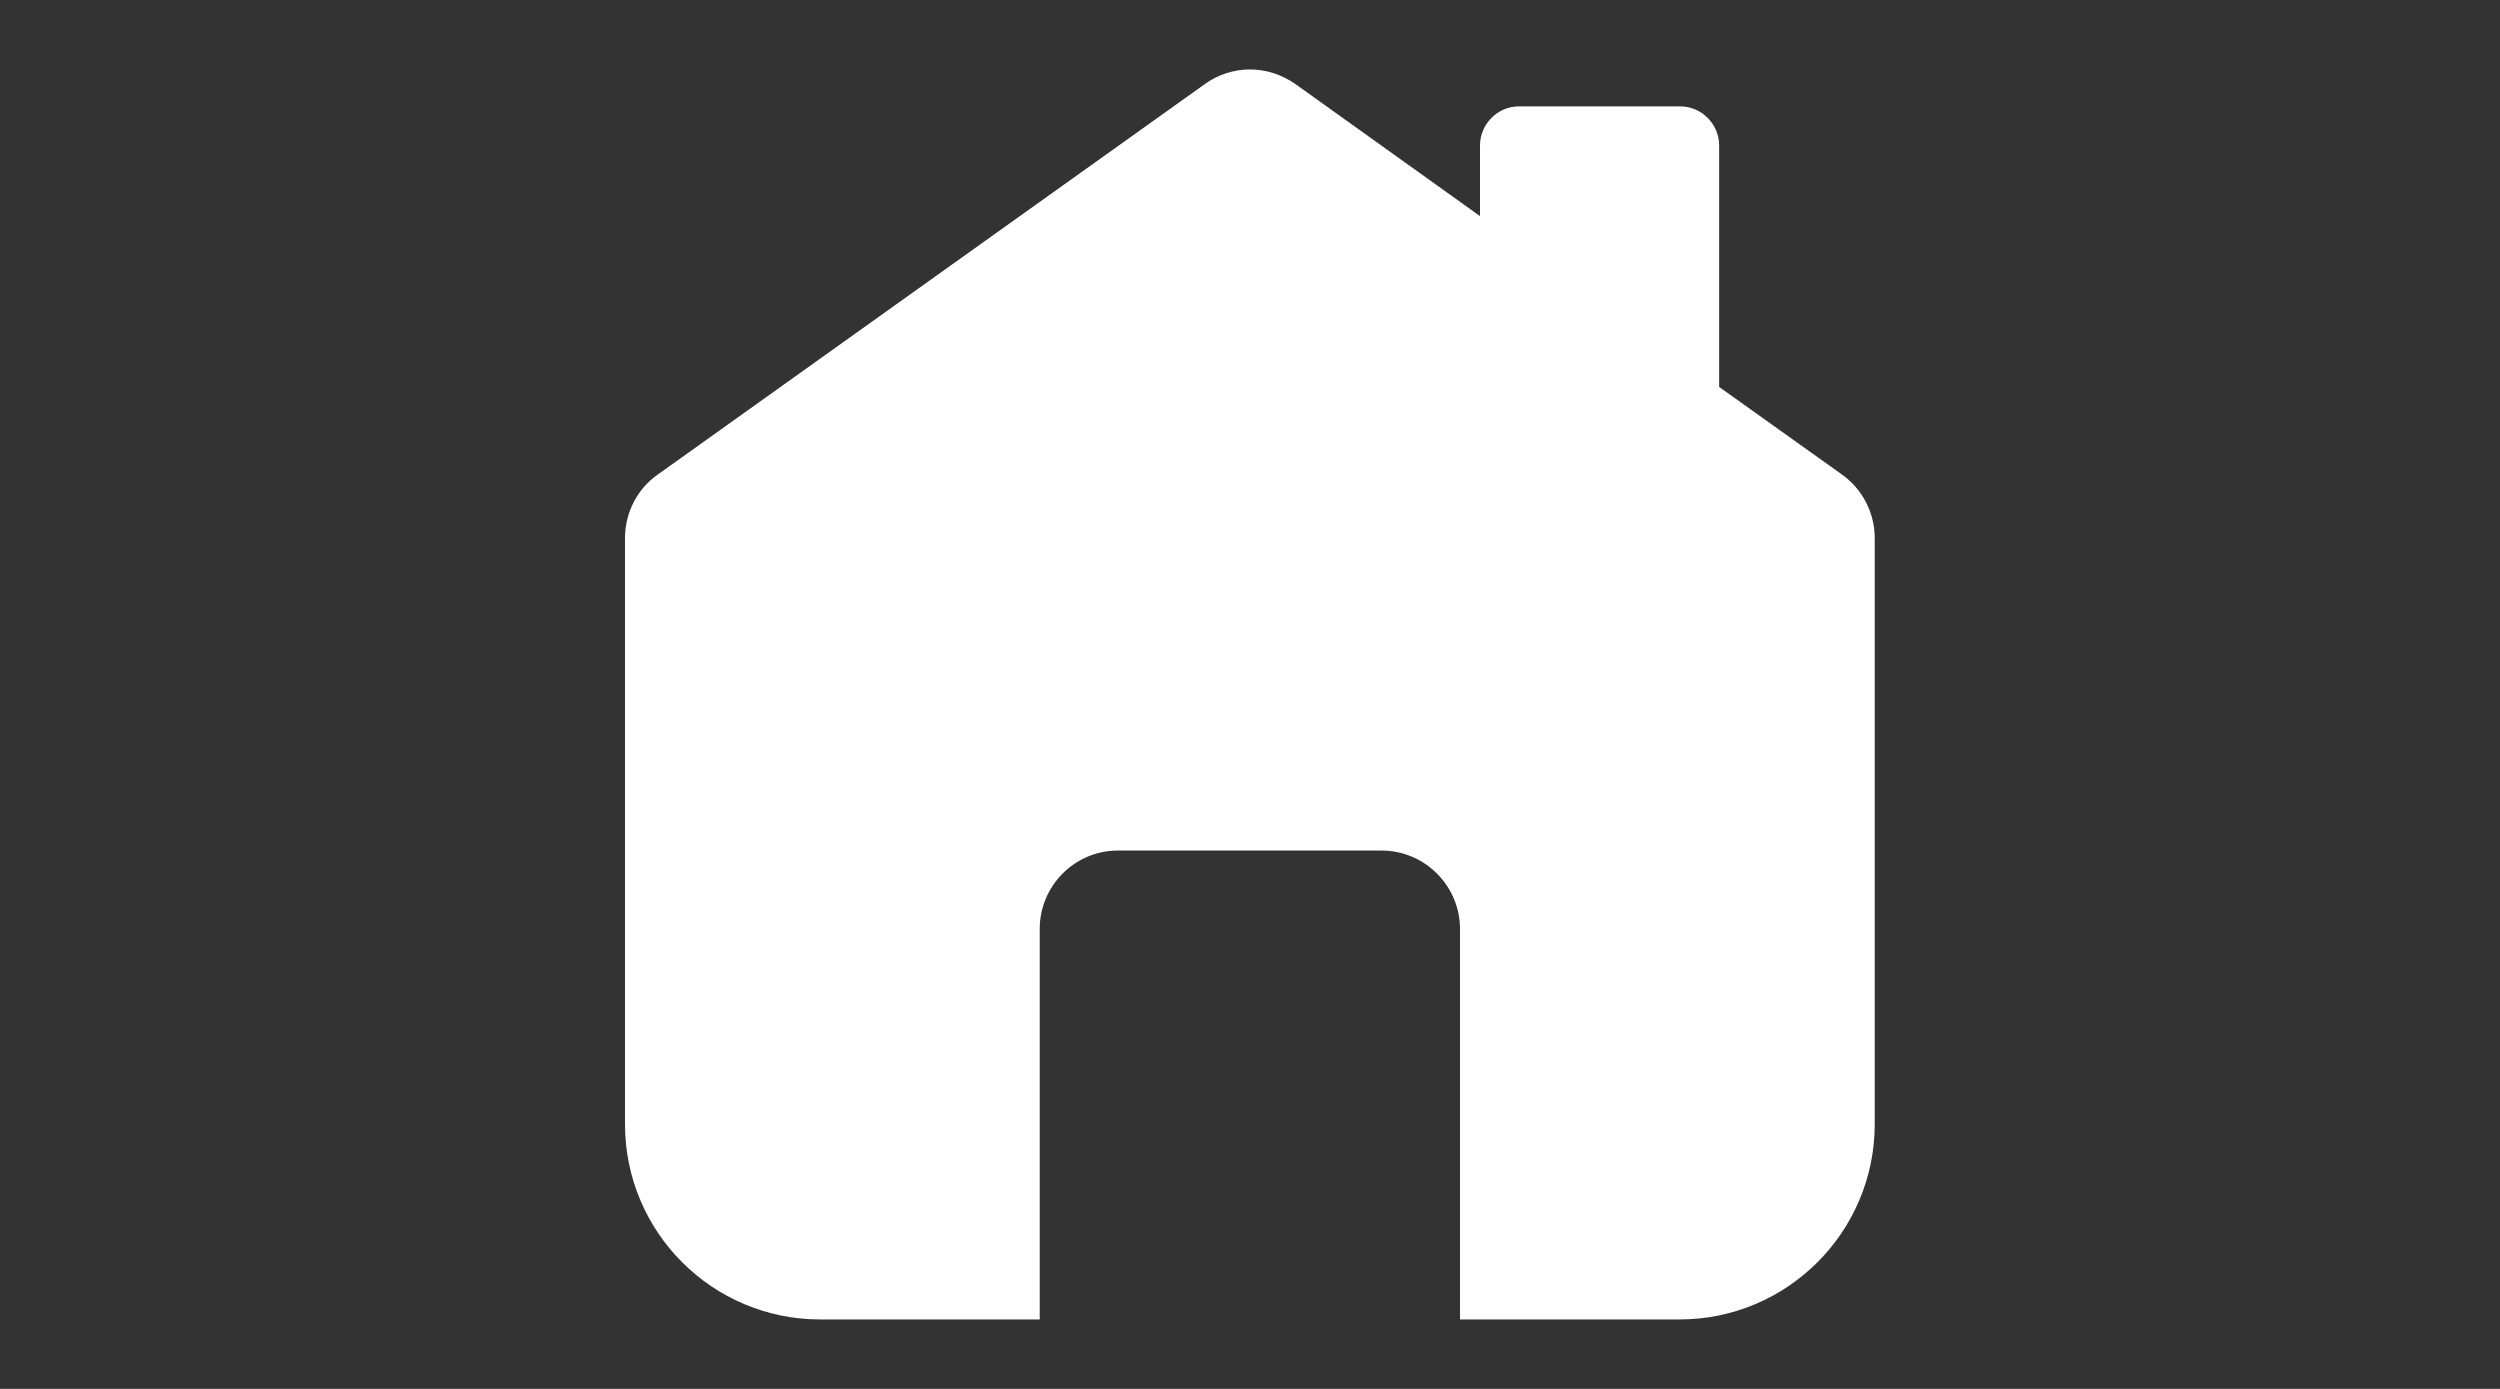 <?xml version="1.0" encoding="utf-8"?>
<!-- Generator: Adobe Illustrator 18.1.1, SVG Export Plug-In . SVG Version: 6.00 Build 0)  -->
<!DOCTYPE svg PUBLIC "-//W3C//DTD SVG 1.1//EN" "http://www.w3.org/Graphics/SVG/1.1/DTD/svg11.dtd">
<svg version="1.1" id="Livello_1" xmlns="http://www.w3.org/2000/svg" xmlns:xlink="http://www.w3.org/1999/xlink" x="0px" y="0px"
	 viewBox="390 275 900 500" enable-background="new 390 275 900 500" xml:space="preserve">
<rect x="390" y="275" width="900" height="500" fill="#333333" stroke="none"/>
<g>
	<path fill="#FFFFFF" d="M-1750.6,58v15.2c0,8.8,7,15.2,15.2,15.2h61.8c8.8,0,15.8-7,15.8-15.2V58H-1750.6z"/>
	<path fill="#FFFFFF" d="M-1472.3,58v15.2c0,8.8,7,15.2,15.2,15.2h61.8c8.8,0,15.2-7,15.2-15.2V58H-1472.3z"/>
	<path fill="#FFFFFF" d="M-1510.8-293.2c-57.2,0-103.3,46.7-103.3,103.3s46.1,103.2,103.3,103.2c57.2,0,103.2-46.1,103.2-103.2
		C-1407.6-246.5-1453.7-293.2-1510.8-293.2 M-1433.3-206.3c5.8,0.6,10.5,5.3,11.1,11.7v10.5c-0.6,5.8-5.3,10.5-11.1,11.7h-3.5h-5.8
		h-2.9c-1.2,0-1.7,0.6-2.9,0.6c-1.2,0.6-2.3,1.2-3.5,2.3c-4.1,4.1-4.1,10.5-0.6,14.6l1.8,1.8l4.1,4.1l2.3,2.3
		c3.5,4.7,3.5,11.7,0,16.3l-7.6,7.6c-4.7,3.5-11.1,3.5-16.3,0l-2.3-2.3l-4.1-4.1l-1.8-1.8c-0.6,0-0.6-0.6-1.2-0.6
		c-1.2-0.6-2.9-1.2-4.7-1.8h-0.6h-0.6c-1.2,0-2.3,0-2.9,0.6l0,0c-0.6,0-1.2,0.6-1.7,0.6l0,0l0,0c0,0-0.6,0-0.6,0.6
		c-0.6,0.6-1.7,1.2-2.3,1.8c0,0,0,0-0.6,0.6c0,0,0,0,0,0.6c-1.2,1.8-1.8,3.5-2.3,5.8l0,0v2.3v5.8v3.5c-0.6,5.8-5.8,10.5-11.7,11.1
		h-10.5c-5.8-0.6-10.5-5.2-11.7-11.1v-3.5v-5.8v-2.3c0-2.3-1.2-4.7-2.9-6.4c-2.3-2.3-5.3-3.5-8.8-3.5h-0.6l0,0h-0.6l0,0
		c-0.6,0-0.6,0-1.2,0l0,0c0,0-0.6,0-1.2,0.6c0,0,0,0-0.6,0c0,0-0.6,0-0.6,0.6c0,0-0.6,0-0.6,0.6c0,0,0,0-0.6,0c0,0-0.6,0-0.6,0.6
		l0,0l0,0l-5.8,5.8l-2.3,2.3c-4.7,3.5-11.1,3.5-16.3,0l-7.6-7.6c-3.5-4.7-4.1-11.1,0-16.3l2.3-2.3l4.1-4.1l1.7-1.8
		c1.8-1.8,2.3-4.1,2.3-7c0-5.2-3.5-9.3-8.2-10.5h-0.6l0,0c-0.6,0-0.6,0-1.2,0h-8.2h-3.5c-5.8-0.6-10.5-5.8-11.1-11.7V-194
		c0.6-5.8,5.3-10.5,11.1-11.7h3.5h5.8h2.9c2.3,0,4.7-1.2,6.4-3.5c2.3-2.3,3.5-5.8,2.9-9.3l0,0c0-0.6,0-0.6,0-1.2l0,0
		c0-0.6,0-0.6,0-1.2c0,0,0,0,0-0.6v-0.6c0,0,0,0,0-0.6v-0.6c0,0,0,0,0-0.6c0,0,0,0-0.6-0.6c0,0,0,0,0-0.6c0,0,0,0-0.6-0.6l-5.8-5.8
		l-2.3-2.3c-3.5-4.7-3.5-11.7,0-16.3l7.6-7.6c4.7-3.5,11.1-3.5,16.3,0l2.3,2.3l4.1,4.1l1.7,1.8c1.8,1.8,4.1,2.3,7,2.3
		c2.9,0,5.3-1.2,7-2.9c1.2-1.2,1.8-2.3,2.9-3.5c0-0.6,0-0.6,0.6-1.2l0,0c0-0.6,0-0.6,0.6-1.2l0,0c0-0.6,0-0.6,0-1.2l0,0
		c0-0.6,0-0.6,0-1.2l0,0v-2.3v-5.8v-3.5c0.6-5.8,5.3-10.5,11.7-11.1h10.5c5.8,0.6,10.5,5.2,11.7,11.1v3.5v5.8v2.9
		c0,2.3,1.2,4.7,2.9,6.4c1.2,1.2,2.3,1.8,3.5,2.3c3.5,1.8,8.2,1.2,11.7-1.8l5.8-5.8l2.3-2.3c4.7-3.5,11.1-3.5,15.8,0l7.6,7.6
		c3.5,4.7,4.1,11.1,0,16.3l-2.3,2.3l-4.1,4.1l-1.7,1.8c-0.6,1.2-1.2,2.3-1.7,3.5c-0.6,1.2-0.6,2.3-0.6,3.5c0,4.1,1.7,7.6,5.3,9.3
		l0,0c1.2,1.2,2.9,1.8,4.7,1.8h8.8L-1433.3-206.3L-1433.3-206.3z"/>
	<path fill="#FFFFFF" d="M-1510.8-237.2c-26.2,0-47.2,21-47.2,47.3c0,26.2,21,47.3,47.2,47.3s47.2-21,47.2-47.3
		C-1463.6-215.6-1484.6-237.2-1510.8-237.2"/>
	<path fill="#FFFFFF" d="M-1371.4-406.4h-387.3c-21.6,0-39.7,17.5-39.7,39.7v354.1c0,21.6,17.5,39.7,39.7,39.7h387.3
		c21.6,0,39.7-17.5,39.7-39.7v-354.1C-1331.8-388.9-1349.3-406.4-1371.4-406.4 M-1696.9-126.3c0,8.8-7,15.7-15.8,15.7
		s-15.8-7-15.8-15.7V-180c4.7,1.8,10.5,2.9,15.8,2.9s11.1-1.2,15.8-2.9V-126.3z M-1712.7-198.1c-19.8,0-35.6-15.7-35.6-35.6
		s15.8-35.6,35.6-35.6c19.2,0,35.6,15.7,35.6,35.6S-1692.8-198.1-1712.7-198.1 M-1510.8-60.4c-71.2,0-128.9-57.7-128.9-128.9
		c0-71.2,57.8-128.9,128.9-128.9c71.2,0,128.9,57.8,128.9,128.9C-1381.9-118.8-1439.7-60.4-1510.8-60.4"/>
</g>
<g>
	<path fill="#FFFFFF" d="M-1341.1,543.3h-46.7c-21.6,0-38.5,21-38.5,46.7v403.1c0,25.7,17.5,46.7,38.5,46.7h46.7
		c21.6,0,38.5-21,38.5-46.7V590C-1302.6,564.3-1320.1,543.3-1341.1,543.3 M-1364.4,989c-16.9,0-30.9-14-30.9-30.9s14-30.9,30.9-30.9
		s30.9,14,30.9,30.9C-1333.5,975-1347.5,989-1364.4,989 M-1333.5,760.3c0,10.5-8.8,19.2-19.2,19.2h-23.3c-10.5,0-19.2-8.8-19.2-19.2
		V593.5c0-10.5,8.8-19.2,19.2-19.2h23.3c10.5,0,19.2,8.8,19.2,19.2V760.3z"/>
	<path fill="#FFFFFF" d="M-1527.2,543.3h-46.7c-21.6,0-38.5,21-38.5,46.7v403.1c0,25.7,17.5,46.7,38.5,46.7h46.7
		c21.6,0,38.5-21,38.5-46.7V590C-1488.7,564.3-1505.6,543.3-1527.2,543.3 M-1550.5,989c-16.9,0-30.9-14-30.9-30.9s14-30.9,30.9-30.9
		c16.9,0,30.9,14,30.9,30.9S-1533.6,989-1550.5,989 M-1519.6,760.3c0,10.5-8.8,19.2-19.2,19.2h-23.3c-10.5,0-19.2-8.8-19.2-19.2
		V593.5c0-10.5,8.8-19.2,19.2-19.2h23.3c10.5,0,19.2,8.8,19.2,19.2V760.3z"/>
	<path fill="#FFFFFF" d="M-1713.3,543.3h-46.7c-21.6,0-38.5,21-38.5,46.7v403.1c0,25.7,17.5,46.7,38.5,46.7h46.7
		c21.6,0,38.5-21,38.5-46.7V590C-1674.2,564.3-1691.7,543.3-1713.3,543.3 M-1736.6,989c-16.9,0-30.9-14-30.9-30.9s14-30.9,30.9-30.9
		c16.9,0,30.9,14,30.9,30.9C-1705.7,975-1719.1,989-1736.6,989 M-1705.7,760.3c0,10.5-8.8,19.2-19.2,19.2h-23.3
		c-10.5,0-19.2-8.8-19.2-19.2V593.5c0-10.5,8.8-19.2,19.2-19.2h23.3c10.5,0,19.2,8.8,19.2,19.2V760.3z"/>
</g>
<g>
	<path fill="#FFFFFF" d="M2845.8,606.3c0-1.3,0.4-2.6,1.3-3.5c3.5-7,6.6-14.1,10.6-21.1c4-7.5,7.5-15.4,11.4-23.3
		c2.6-4.8,2.6-4.8-2.6-6.2c-10.1-2.2-18.9-6.6-27.7-12.3c-4.8-3.1-9.2-6.6-14.1-9.2c-3.1-1.8-6.2-4.4-9.2-6.2
		c-4.4-3.1-9.2-5.7-14.1-8.8c-4.8-2.6-9.2-5.3-14.5-7.5c-10.6-4.4-21.1-8.4-32.1-10.6c-10.1-2.2-20.3-4.4-30.4-5.3
		c-0.4,0-1.3-0.4-2.2,0c1.8,3.1,3.1,6.2,4,9.7c1.8,6.6,1.3,13.2-0.4,19.8c-2.6,10.1-5.3,20.7-7.9,30.8c-0.9,4-1.3,7.5-1.3,11.4
		c0,15.9,0,31.7,0,47.6c0,38.8,0,77.5,0,116.3c0,1.8,0.4,2.6,1.3,4c3.1,4,4,8.4,2.2,13.2c-0.9,2.2-0.4,4.4,0,6.6
		c2.2,8.8,4.8,17.2,7,26c2.2,9.2,2.6,18.9-1.3,28.2c-0.9,2.2,0.9,1.3,1.3,1.3c11.9,0,24.2,0,36.1,0c4,0,6.2,1.8,7.5,4.8
		c2.2,4.4,2.2,9.2,1.8,14.1c0,1.8,0.4,1.8,1.8,1.8c5.7,0,11.4,0.4,17.2,0c6.6-0.4,11.9,4.8,13.2,10.6c0.9,4.4,0.9,9.2-0.9,13.2
		c-2.2,4.4-5.3,7-10.6,7c-50.6,0-100.8,0-151.5,0c-6.6,0-13.2,0-20.3,0c-3.5,0-6.2-1.8-8.4-4.4c-4-5.3-4.4-15.4-0.4-20.7
		c2.2-3.5,5.3-5.7,9.7-5.7c6.2,0,12.3,0,18.5,0c1.3,0,1.8-0.4,1.8-1.8c-0.4-4.8-0.4-9.7,1.8-14.1c1.3-3.5,4-5.3,7.9-5.3
		c11.9,0,23.3,0,35.2,0c0.9,0,1.8,0,3.1,0c-1.8-3.5-2.6-7-3.1-10.6c-0.9-4.8,0-9.7,0.9-14.5c2.2-10.6,4.8-21.1,7.5-31.7
		c0.4-1.8,0.4-3.1-0.4-4.8c-2.6-5.3-0.9-10.1,2.2-14.5c0.9-1.3,1.3-2.2,1.3-4c0-30.8,0-61.7,0-92.5c0-23.8,0-48,0-71.8
		c0-1.8-0.4-3.5-0.9-4.8c-3.5-13.2-6.6-26.4-9.7-39.6c-1.3-5.7-1.8-11.9-0.4-17.6c0.9-3.1,2.2-5.7,4-8.8c-3.5,0.4-7,0.9-10.6,1.3
		c-8.8,1.3-17.6,3.5-26.4,5.7c-10.1,2.2-19.4,6.2-28.6,10.6c-7.5,3.5-15,7.5-21.6,12.3c-4.4,3.1-8.8,5.7-13.2,8.8
		c-6.6,4.4-13.7,8.8-20.7,13.2c-7.5,4.8-15.9,7.9-24.7,9.2c-1.8,0.4-1.8,0.9-1.3,2.2c1.3,3.1,3.1,6.2,4.4,9.2
		c3.5,7.5,7.5,15,11,22.5c3.1,6.6,6.6,12.8,9.2,19.4c1.8,4.4,4.4,7.9,6.2,12.3s4,8.4,5.7,12.3c3.5,6.6,6.6,13.7,10.1,20.3
		c2.6,5.3,5.7,10.6,7.9,15.9c2.2,5.7,5.7,10.6,7.9,16.3c1.8,4.4,4,8.4,5.7,12.3c3.1,6.2,5.7,12.3,9.2,18.5c0.4,0.4,0.4,1.3,1.3,1.3
		c0.9,0,0.9,0.4,0.9,1.3c0,0.4,0,0.9,0,0.9c3.1,1.3,0.9,3.5,0.4,5.3c-1.8,7.9-7.5,12.3-14.1,16.3c-9.7,6.2-20.7,9.7-32.1,12.3
		c-15.4,3.1-30.8,4.4-46.2,4.4c-11.4,0-22.5-1.8-33.5-3.5c-7.9-1.3-15-4-22.5-6.6c-6.2-2.2-11.9-5.3-16.7-9.2
		c-5.3-4-10.1-8.8-10.1-16.7c0-1.3,1.8-4,3.1-4.4c0.9-0.4,1.3-0.9,1.3-1.3c1.3-2.6,2.6-5.3,4-8.4c4.8-10.1,10.1-20.3,15-30.4
		c5.3-11.4,11-22.5,16.3-33.9c3.5-7.5,7-15,11-22.5c4-8.4,8.4-17.2,12.3-25.5c3.5-7,7-14.5,10.6-21.6c2.6-5.7,5.7-11.4,8.4-17.6
		c-3.1-0.4-5.7,0-8.8-0.4c-4-0.4-8.8-3.5-9.2-8.8c-0.4-2.2-1.3-4-1.8-6.2c-0.9-6.2,0.9-11.4,5.7-15.4c4.4-3.5,10.1-4.4,15.4-2.2
		c4.4,1.8,7,5.3,8.8,9.2c0.4,1.3,1.3,1.8,2.6,1.3c6.2-1.3,12.3-4,17.6-7.5c7-4.4,14.1-9.2,21.1-13.7c5.7-4,11.4-7.9,17.6-11.4
		c6.6-3.5,13.7-7,20.7-10.1c14.1-6.2,28.6-10.6,43.2-13.7c8.8-1.8,18.1-3.1,27.3-4c1.3,0,1.8-0.4,0.9-1.8
		c-2.6-5.7-2.2-11.4,1.8-16.3c0.9-1.3,0.9-2.2,0-3.5c-4.4-6.6-6.6-13.2-4.8-21.1c0.9-4.8,3.5-8.8,4.8-13.2
		c2.6-9.2,6.2-18.1,8.4-27.3c0.4-2.2,0.9-4.4,1.8-6.6c0.4-1.8,1.8-2.6,3.5-2.6s2.6,1.3,3.1,3.1c2.2,8.4,4.4,16.7,6.6,25.1
		c1.8,6.2,3.5,12.3,5.3,18.5c2.6,7.9,1.3,15.9-3.1,22.9c-1.3,2.6-1.8,4.4,0,7c3.1,4.8,3.1,9.7,0.4,15c-0.4,0.9-0.4,1.3,0.9,1.3
		c9.2,0.9,18.5,2.6,27.7,4c8.4,1.3,16.3,4.4,24.2,6.6c8.4,2.2,16.3,6.2,24.2,9.2c2.6,0.9,4.8,2.2,7.5,3.5c6.2,3.5,12.3,7,18.5,11
		c7,4.4,13.7,9.2,20.7,13.7c5.7,3.5,11,7.5,17.2,10.1c3.1,1.3,6.6,1.8,9.7,2.6c0.9,0.4,0.9-0.4,1.3-0.9c0.9-2.2,2.2-4.4,3.5-6.2
		c4.8-5.3,11.9-6.6,18.5-3.5c7.9,4,11,11.9,7.9,19.8c-0.4,0.9-0.9,2.2-0.9,3.1c-0.9,5.3-5.7,8.8-11,8.8c-2.2,0-4.4,0-7,0
		c2.2,6.2,5.3,11.4,7.9,16.7c2.6,5.7,5.3,11.4,8.4,17.2v0.4c-1.8,1.8-3.1,3.1-4.8,4.8c-0.9-0.4-0.9-0.9-1.3-1.8
		c-0.4-2.2-1.8-4-2.6-6.2c-1.8-4-4.4-7.9-6.2-12.3c-0.9-2.2-2.2-4.4-3.5-6.6c-0.4,0.4-0.4,1.3-0.4,1.8c0,12.3,0,24.7,0,37
		c0,0.9,0,1.8-0.4,2.2c-1.8,2.2-4,4.4-6.2,6.2c-0.4-0.9-0.4-1.8-0.4-2.6c0-15.9,0-31.3,0-47.1v-2.6c-1.3,1.3-1.8,2.2-2.2,3.1
		c-4,8.4-7.9,16.7-11.9,25.1c-2.6,5.3-5.3,10.1-7.5,15.4c-0.9,1.8-1.3,4-3.1,5.3C2848.9,609.4,2847.2,607.6,2845.8,606.3
		 M2540.2,561.8v1.8c0,25.5,0,50.6,0,76.2c0,24.7,0,48.9,0,73.5c0,1.3,0,2.2,1.8,2.2c24.2,0,48,0,72.2,0c1.3,0,1.8-0.4,0.9-1.8
		c-3.5-5.7-6.2-12.3-9.2-18.5c-4-7.9-7.9-15.9-11.4-23.8c-3.1-7-6.6-14.1-10.1-20.7c-4.4-9.2-8.8-18.1-13.2-27.3
		c-3.5-7-7-14.1-10.6-21.6c-4.4-9.7-9.2-18.5-13.7-28.2C2544.6,570.2,2542.9,565.8,2540.2,561.8 M2533.6,567.1
		C2533.2,567.1,2533.2,567.1,2533.6,567.1c-1.8,2.2-3.1,4-4,6.2c-2.6,7-7,13.2-9.7,20.3c-1.3,3.5-4,7-5.3,10.6
		c-3.1,7-7,13.7-10.1,21.1c-2.2,5.7-5.3,11-7.9,16.7c-4.4,9.2-8.8,18.1-13.2,27.3c-4,7.5-7,15-10.6,22.5c-3.1,6.6-6.2,12.8-9.7,19.4
		c-0.9,1.8-1.3,3.1-2.2,5.3c4,0,7,0,10.6,0c19.8,0,39.6,0,59.4,0c2.2,0,2.6-0.4,2.6-2.6c0-25.5,0-51.5,0-77.1c0-21.6,0-43.2,0-64.7
		V567.1L2533.6,567.1z"/>
	<path fill="#FFFFFF" d="M2845.8,606.3c1.3,1.3,3.1,3.1,4.4,4.4c0,0.4,0,0.9-0.4,1.8c-4,8.4-8.4,17.2-12.3,25.5
		c-2.6,5.7-5.7,11-7.9,16.7c-2.2,5.3-5.3,10.6-7.9,15.9c-3.5,7.5-7,15-11,22.5c-2.6,5.3-5.3,10.6-7.9,15.9c-0.9,2.2-2.2,4.4-3.5,6.6
		c0.9,0,1.8,0,2.6,0c23.3,0,47.1,0,70.5,0c2.2,0,2.6-0.4,2.6-2.6c0-25.1,0-49.8,0-74.9c0-0.9-0.4-1.8,0.4-2.6c2.2,2.2,4,4,6.2,6.2
		c0.4,0.9,0.4,1.8,0.4,2.6c0,22.9,0,45.8,0,69.1c0,2.2,0.4,2.6,2.6,2.6c17.2,0,33.9,0,51.1,0c5.7,0,11.4,0,17.2,0
		c2.2,0,2.2-0.4,1.3-2.2c-1.3-2.2-2.6-4.4-3.5-6.6c-3.1-7.9-7.5-15-11-22.9c-3.1-7-6.6-13.7-10.1-20.7c-4.4-8.4-8.4-17.6-12.8-26
		c-3.5-7-7-14.5-10.6-22c-2.6-4.8-4.8-9.7-7-14.5c-1.3-2.6-2.6-4.8-3.5-7.5c1.8-1.8,3.1-3.1,4.8-4.8c1.3,3.1,3.1,6.2,4.8,9.7
		c4,7.9,8.4,15.9,11.9,24.2c3.5,7.9,7.5,15.4,11,22.9c4,8.4,8.4,16.3,11.9,24.7c3.5,8.4,7.9,16.3,11.9,24.2
		c3.5,6.6,5.7,13.7,9.7,20.3c0.4,0.4,0.4,1.3,1.3,1.3c1.3,0,1.3,0.9,1.8,1.3c2.2,2.6,0.9,4.8,0.4,7.5s-2.2,4.4-4,6.6
		c-5.7,6.6-12.8,11-20.7,14.1c-7,3.1-14.5,5.7-22,7c-6.2,1.3-12.3,2.2-18.9,2.6c-11,1.3-22,1.8-32.6,0.9c-6.6-0.4-13.7-1.3-20.3-2.2
		c-7-0.9-14.1-2.2-20.7-4.4c-8.4-3.1-17.2-6.2-24.7-11.4c-6.2-4.4-10.6-9.7-11.9-17.2c0-0.9-0.9-2.2,0.9-2.2c0,0,0.4,0,0.4-0.4
		c0.9-3.1,4-4.8,4.8-7.9c0.9-3.1,3.1-5.7,4-8.8c1.8-4.4,4.4-7.9,6.2-12.3c2.2-4.4,4-8.8,6.2-13.2c3.1-6.2,6.6-12.8,9.2-19.4
		c3.1-7,7-13.2,9.7-20.7c1.8-4.4,4.4-8.4,6.2-12.3c2.2-5.3,4.8-10.6,7.5-15.9C2845,607.2,2845.4,606.3,2845.8,606.3"/>
</g>
<path fill="#FFFFFF" d="M1053.2,445.9l-44.3-31.6v-86.9c0-7.7-6.3-14.1-14-14.1h-58.1c-7.7,0-14,6.4-14,14.1v25.4l-66.4-47.5
	c-5-3.5-10.7-5.3-16.4-5.3s-11.5,1.8-16.3,5.3L626.7,445.9c-7.4,5.2-11.7,13.8-11.7,22.8v211c0,38.8,31.4,70.3,70.3,70.3h79V609.4
	c0-15.5,12.6-28.2,28.1-28.2h95c15.5,0,28.2,12.7,28.2,28.2V750h79c38.8,0,70.3-31.5,70.3-70.3v-211
	C1064.9,459.7,1060.5,451.1,1053.2,445.9"/>
</svg>
